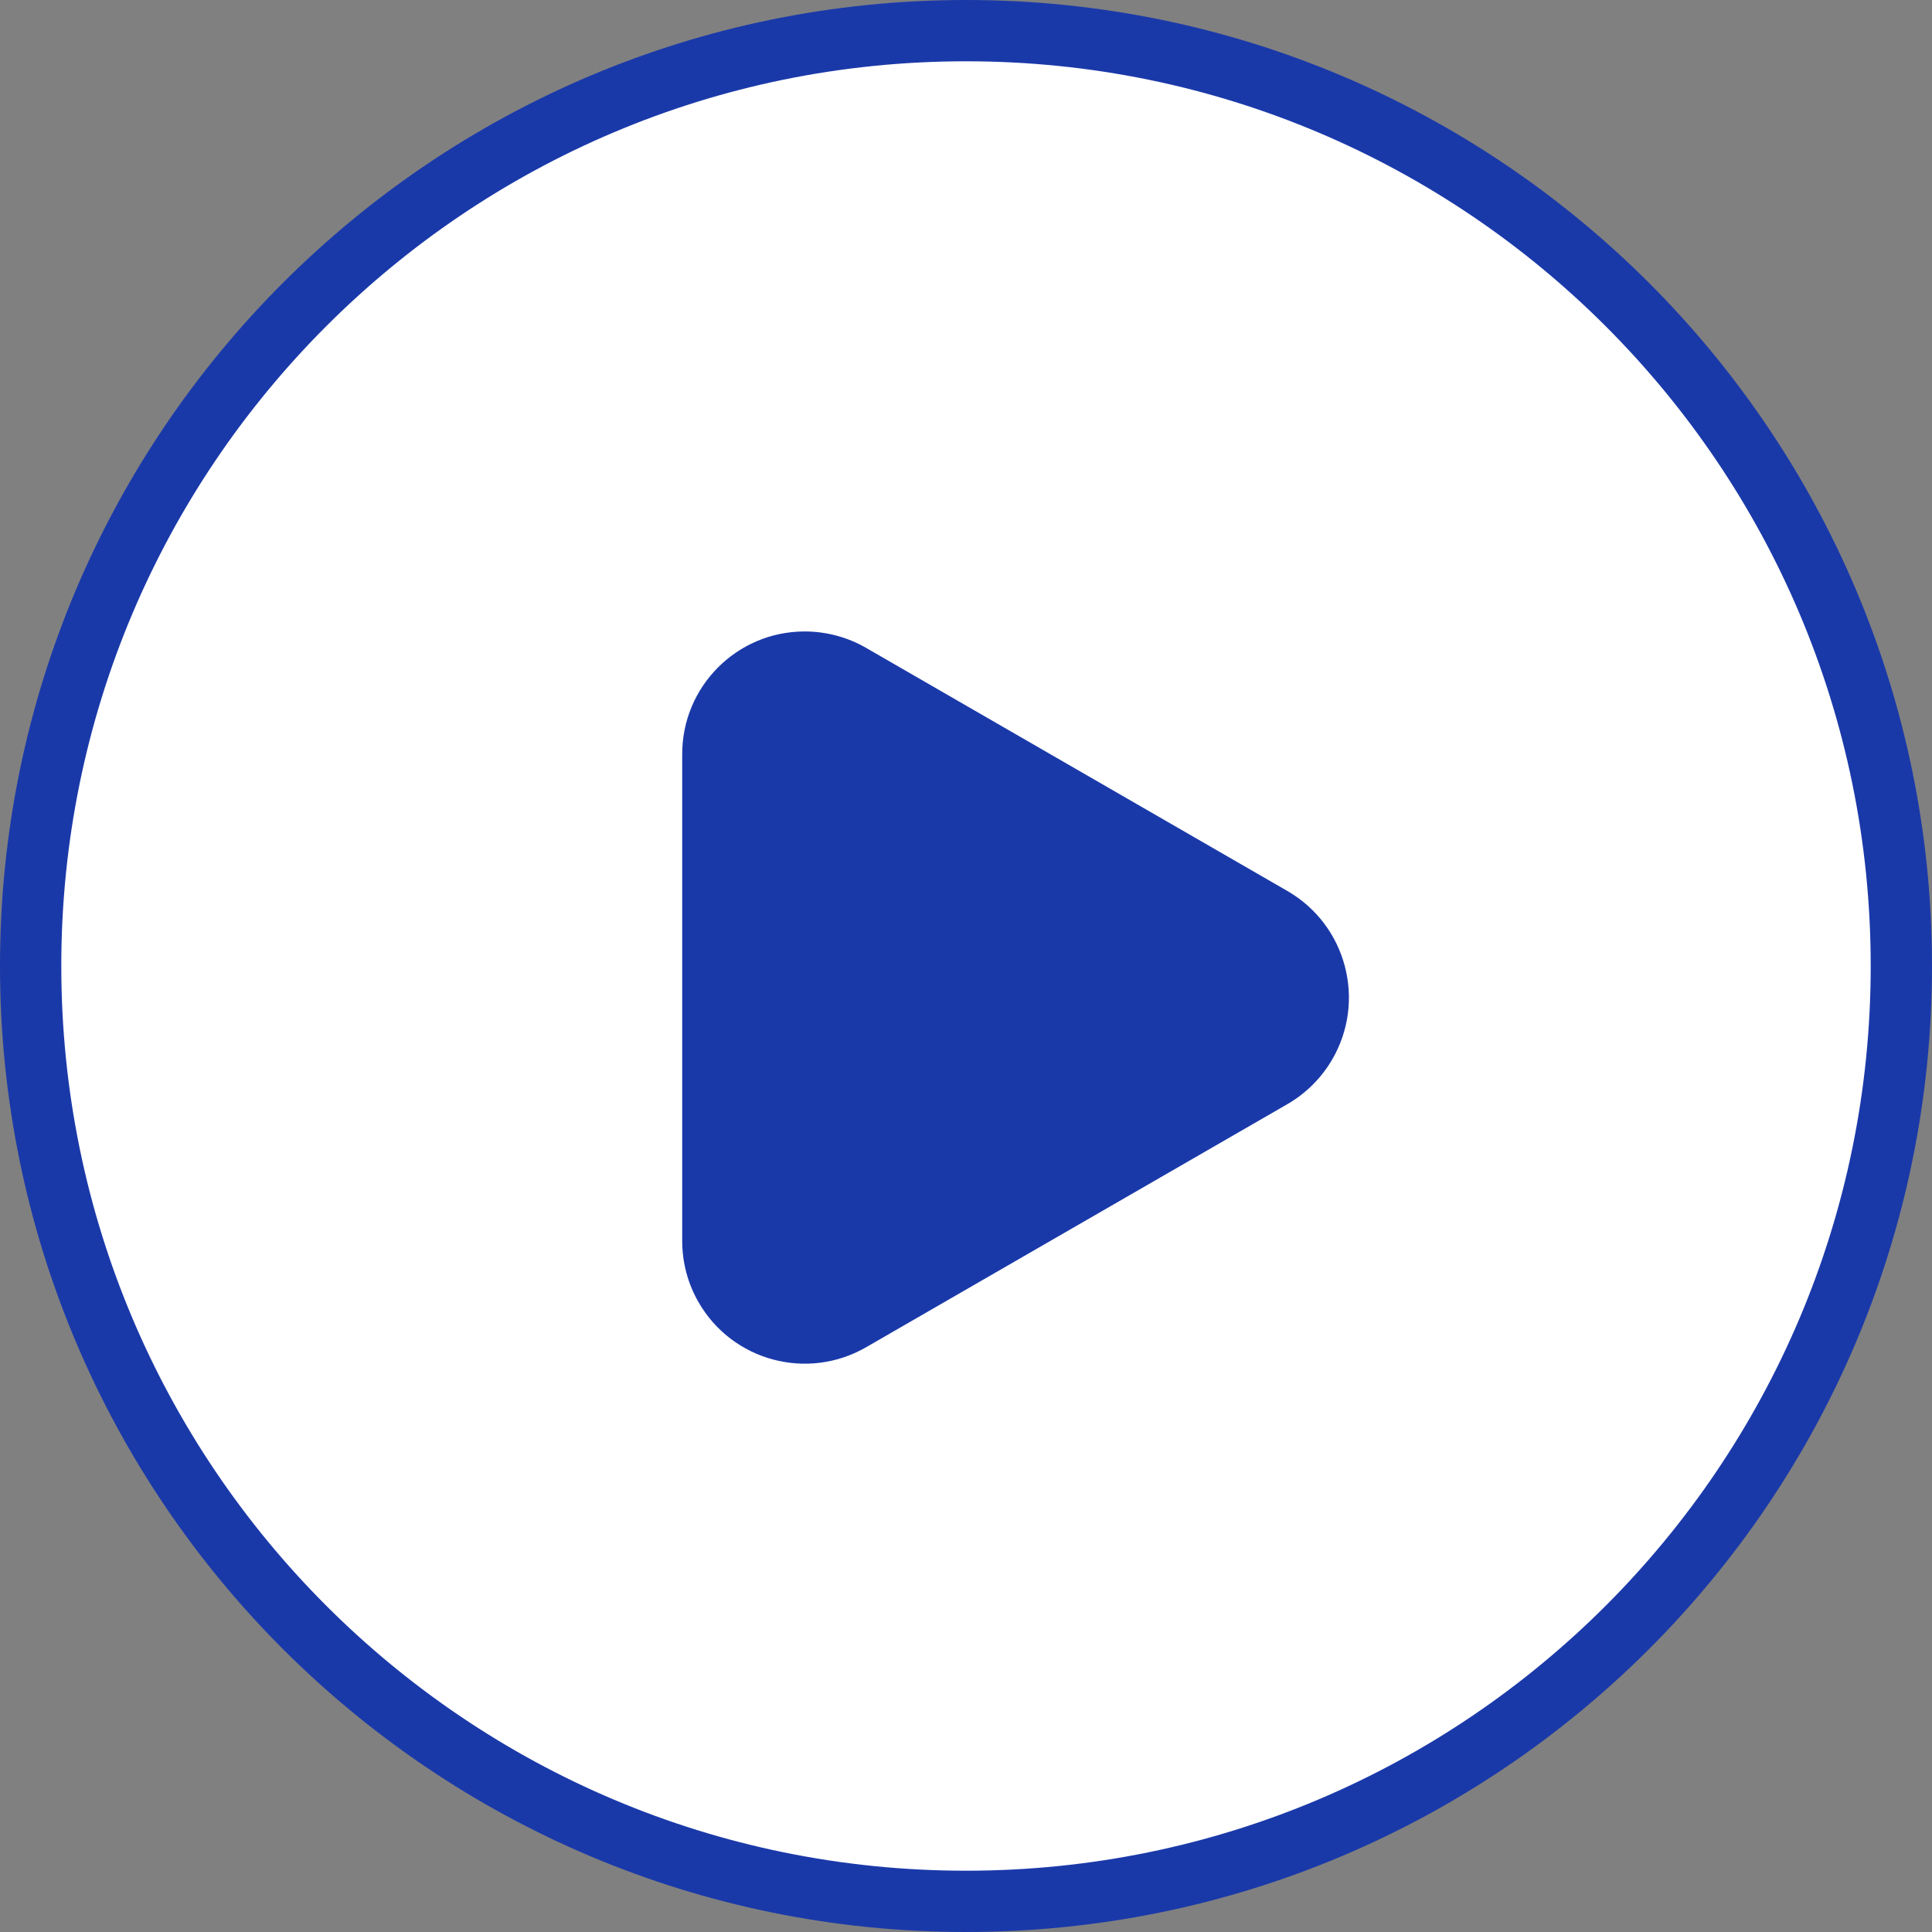 <?xml version="1.0" encoding="UTF-8"?><svg id="a" xmlns="http://www.w3.org/2000/svg" width="31.52" height="31.52" viewBox="0 0 31.52 31.52"><rect x="0" y="0" width="31.52" height="31.52" fill="#808080" stroke="none"/><defs><style>.d{fill:#fff;stroke:#1a39a9;}.d,.e{fill-rule:evenodd;}.e{fill:#1a39a9;}</style></defs><path id="b" class="d" d="M15.76,.5c8.428,0,15.26,6.832,15.26,15.26s-6.832,15.26-15.26,15.26S.5,24.188,.5,15.76C.498,7.334,7.328,.502,15.754,.5h.006Z"/><path id="c" class="e" d="M21.01,14.54c.958,.558,1.282,1.788,.724,2.746-.175,.3-.424,.549-.724,.724l-6.88,3.97c-.957,.552-2.18,.225-2.732-.732-.177-.306-.269-.654-.268-1.008v-7.93c-.004-1.105,.887-2.004,1.992-2.008,.354-.001,.702,.091,1.008,.268l6.88,3.97Z"/></svg>